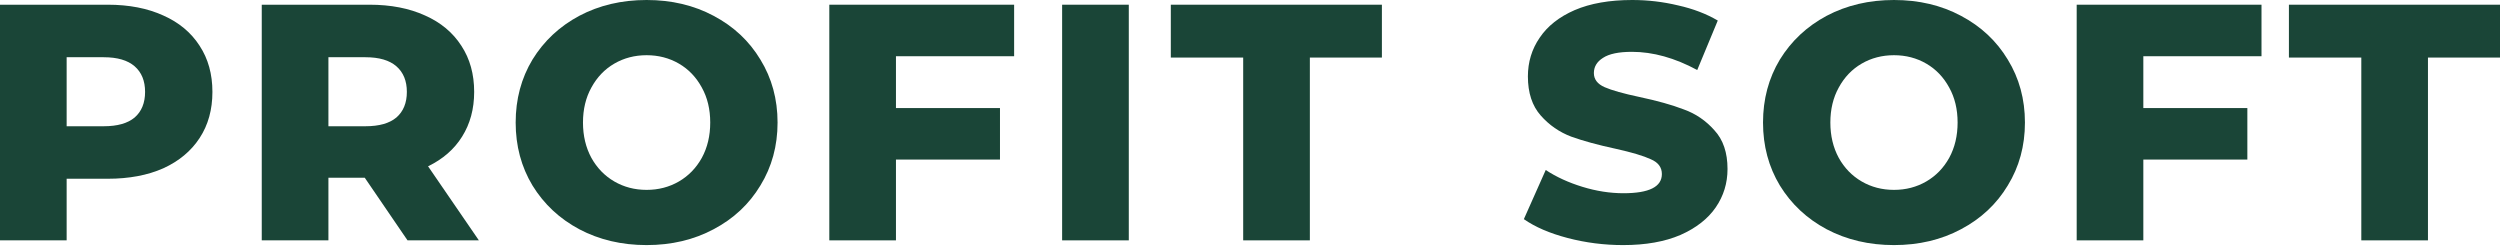 <?xml version="1.0" encoding="UTF-8"?> <svg xmlns="http://www.w3.org/2000/svg" width="120" height="12" viewBox="0 0 120 12" fill="none"> <path d="M5.171 0.226C6.194 0.226 7.083 0.399 7.837 0.743C8.591 1.077 9.173 1.562 9.582 2.198C9.992 2.822 10.196 3.56 10.196 4.411C10.196 5.262 9.992 6 9.582 6.625C9.173 7.25 8.591 7.735 7.837 8.079C7.083 8.413 6.194 8.58 5.171 8.58H3.199V11.537H0V0.226H5.171ZM4.977 6.06C5.634 6.06 6.13 5.92 6.464 5.639C6.797 5.349 6.964 4.939 6.964 4.411C6.964 3.883 6.797 3.474 6.464 3.183C6.13 2.892 5.634 2.747 4.977 2.747H3.199V6.06H4.977Z" fill="#1A4537"></path> <path d="M17.509 8.532H15.764V11.537H12.564V0.226H17.735C18.758 0.226 19.647 0.399 20.401 0.743C21.155 1.077 21.737 1.562 22.146 2.198C22.556 2.822 22.76 3.56 22.76 4.411C22.76 5.23 22.566 5.946 22.179 6.56C21.802 7.164 21.258 7.638 20.547 7.982L22.986 11.537H19.561L17.509 8.532ZM19.529 4.411C19.529 3.883 19.361 3.474 19.028 3.183C18.694 2.892 18.198 2.747 17.541 2.747H15.764V6.06H17.541C18.198 6.06 18.694 5.92 19.028 5.639C19.361 5.349 19.529 4.939 19.529 4.411Z" fill="#1A4537"></path> <path d="M31.037 11.764C29.842 11.764 28.764 11.51 27.806 11.004C26.858 10.498 26.109 9.798 25.559 8.903C25.021 8.009 24.752 7.002 24.752 5.882C24.752 4.761 25.021 3.754 25.559 2.86C26.109 1.966 26.858 1.266 27.806 0.759C28.764 0.253 29.842 0 31.037 0C32.233 0 33.305 0.253 34.253 0.759C35.212 1.266 35.96 1.966 36.499 2.86C37.048 3.754 37.323 4.761 37.323 5.882C37.323 7.002 37.048 8.009 36.499 8.903C35.96 9.798 35.212 10.498 34.253 11.004C33.305 11.51 32.233 11.764 31.037 11.764ZM31.037 9.114C31.608 9.114 32.125 8.979 32.589 8.71C33.052 8.44 33.418 8.063 33.687 7.578C33.957 7.083 34.091 6.517 34.091 5.882C34.091 5.246 33.957 4.686 33.687 4.201C33.418 3.706 33.052 3.323 32.589 3.054C32.125 2.785 31.608 2.65 31.037 2.65C30.466 2.65 29.949 2.785 29.486 3.054C29.023 3.323 28.657 3.706 28.387 4.201C28.118 4.686 27.983 5.246 27.983 5.882C27.983 6.517 28.118 7.083 28.387 7.578C28.657 8.063 29.023 8.44 29.486 8.71C29.949 8.979 30.466 9.114 31.037 9.114Z" fill="#1A4537"></path> <path d="M43.006 2.699V5.187H47.999V7.659H43.006V11.537H39.807V0.226H48.678V2.699H43.006Z" fill="#1A4537"></path> <path d="M50.982 0.226H54.182V11.537H50.982V0.226Z" fill="#1A4537"></path> <path d="M59.673 2.763H56.199V0.226H66.331V2.763H62.873V11.537H59.673V2.763Z" fill="#1A4537"></path> <path d="M77.912 11.764C76.996 11.764 76.108 11.65 75.246 11.424C74.384 11.198 73.684 10.896 73.145 10.519L74.195 8.16C74.702 8.494 75.289 8.763 75.957 8.968C76.625 9.173 77.282 9.275 77.928 9.275C79.156 9.275 79.77 8.968 79.77 8.354C79.77 8.031 79.593 7.794 79.237 7.643C78.892 7.482 78.332 7.315 77.556 7.142C76.706 6.959 75.995 6.765 75.424 6.56C74.853 6.345 74.362 6.006 73.953 5.542C73.544 5.079 73.339 4.454 73.339 3.668C73.339 2.979 73.528 2.359 73.905 1.81C74.282 1.25 74.842 0.808 75.585 0.485C76.339 0.162 77.26 0 78.348 0C79.092 0 79.824 0.086 80.546 0.259C81.268 0.42 81.903 0.663 82.453 0.986L81.467 3.361C80.39 2.779 79.345 2.488 78.332 2.488C77.697 2.488 77.233 2.585 76.942 2.779C76.652 2.962 76.506 3.205 76.506 3.506C76.506 3.808 76.679 4.034 77.023 4.185C77.368 4.336 77.923 4.492 78.688 4.654C79.549 4.837 80.26 5.036 80.821 5.252C81.392 5.456 81.882 5.79 82.291 6.253C82.711 6.706 82.921 7.325 82.921 8.112C82.921 8.79 82.733 9.404 82.356 9.954C81.979 10.503 81.413 10.945 80.659 11.279C79.905 11.602 78.989 11.764 77.912 11.764Z" fill="#1A4537"></path> <path d="M90.911 11.764C89.715 11.764 88.638 11.51 87.679 11.004C86.731 10.498 85.983 9.798 85.433 8.903C84.895 8.009 84.625 7.002 84.625 5.882C84.625 4.761 84.895 3.754 85.433 2.86C85.983 1.966 86.731 1.266 87.679 0.759C88.638 0.253 89.715 0 90.911 0C92.107 0 93.179 0.253 94.127 0.759C95.085 1.266 95.834 1.966 96.373 2.86C96.922 3.754 97.197 4.761 97.197 5.882C97.197 7.002 96.922 8.009 96.373 8.903C95.834 9.798 95.085 10.498 94.127 11.004C93.179 11.51 92.107 11.764 90.911 11.764ZM90.911 9.114C91.482 9.114 91.999 8.979 92.462 8.71C92.926 8.44 93.292 8.063 93.561 7.578C93.831 7.083 93.965 6.517 93.965 5.882C93.965 5.246 93.831 4.686 93.561 4.201C93.292 3.706 92.926 3.323 92.462 3.054C91.999 2.785 91.482 2.65 90.911 2.65C90.34 2.65 89.823 2.785 89.36 3.054C88.897 3.323 88.53 3.706 88.261 4.201C87.992 4.686 87.857 5.246 87.857 5.882C87.857 6.517 87.992 7.083 88.261 7.578C88.53 8.063 88.897 8.44 89.36 8.71C89.823 8.979 90.34 9.114 90.911 9.114Z" fill="#1A4537"></path> <path d="M102.88 2.699V5.187H107.873V7.659H102.88V11.537H99.681V0.226H108.552V2.699H102.88Z" fill="#1A4537"></path> <path d="M113.343 2.763H109.868V0.226H120V2.763H116.542V11.537H113.343V2.763Z" fill="#1A4537"></path> </svg> 